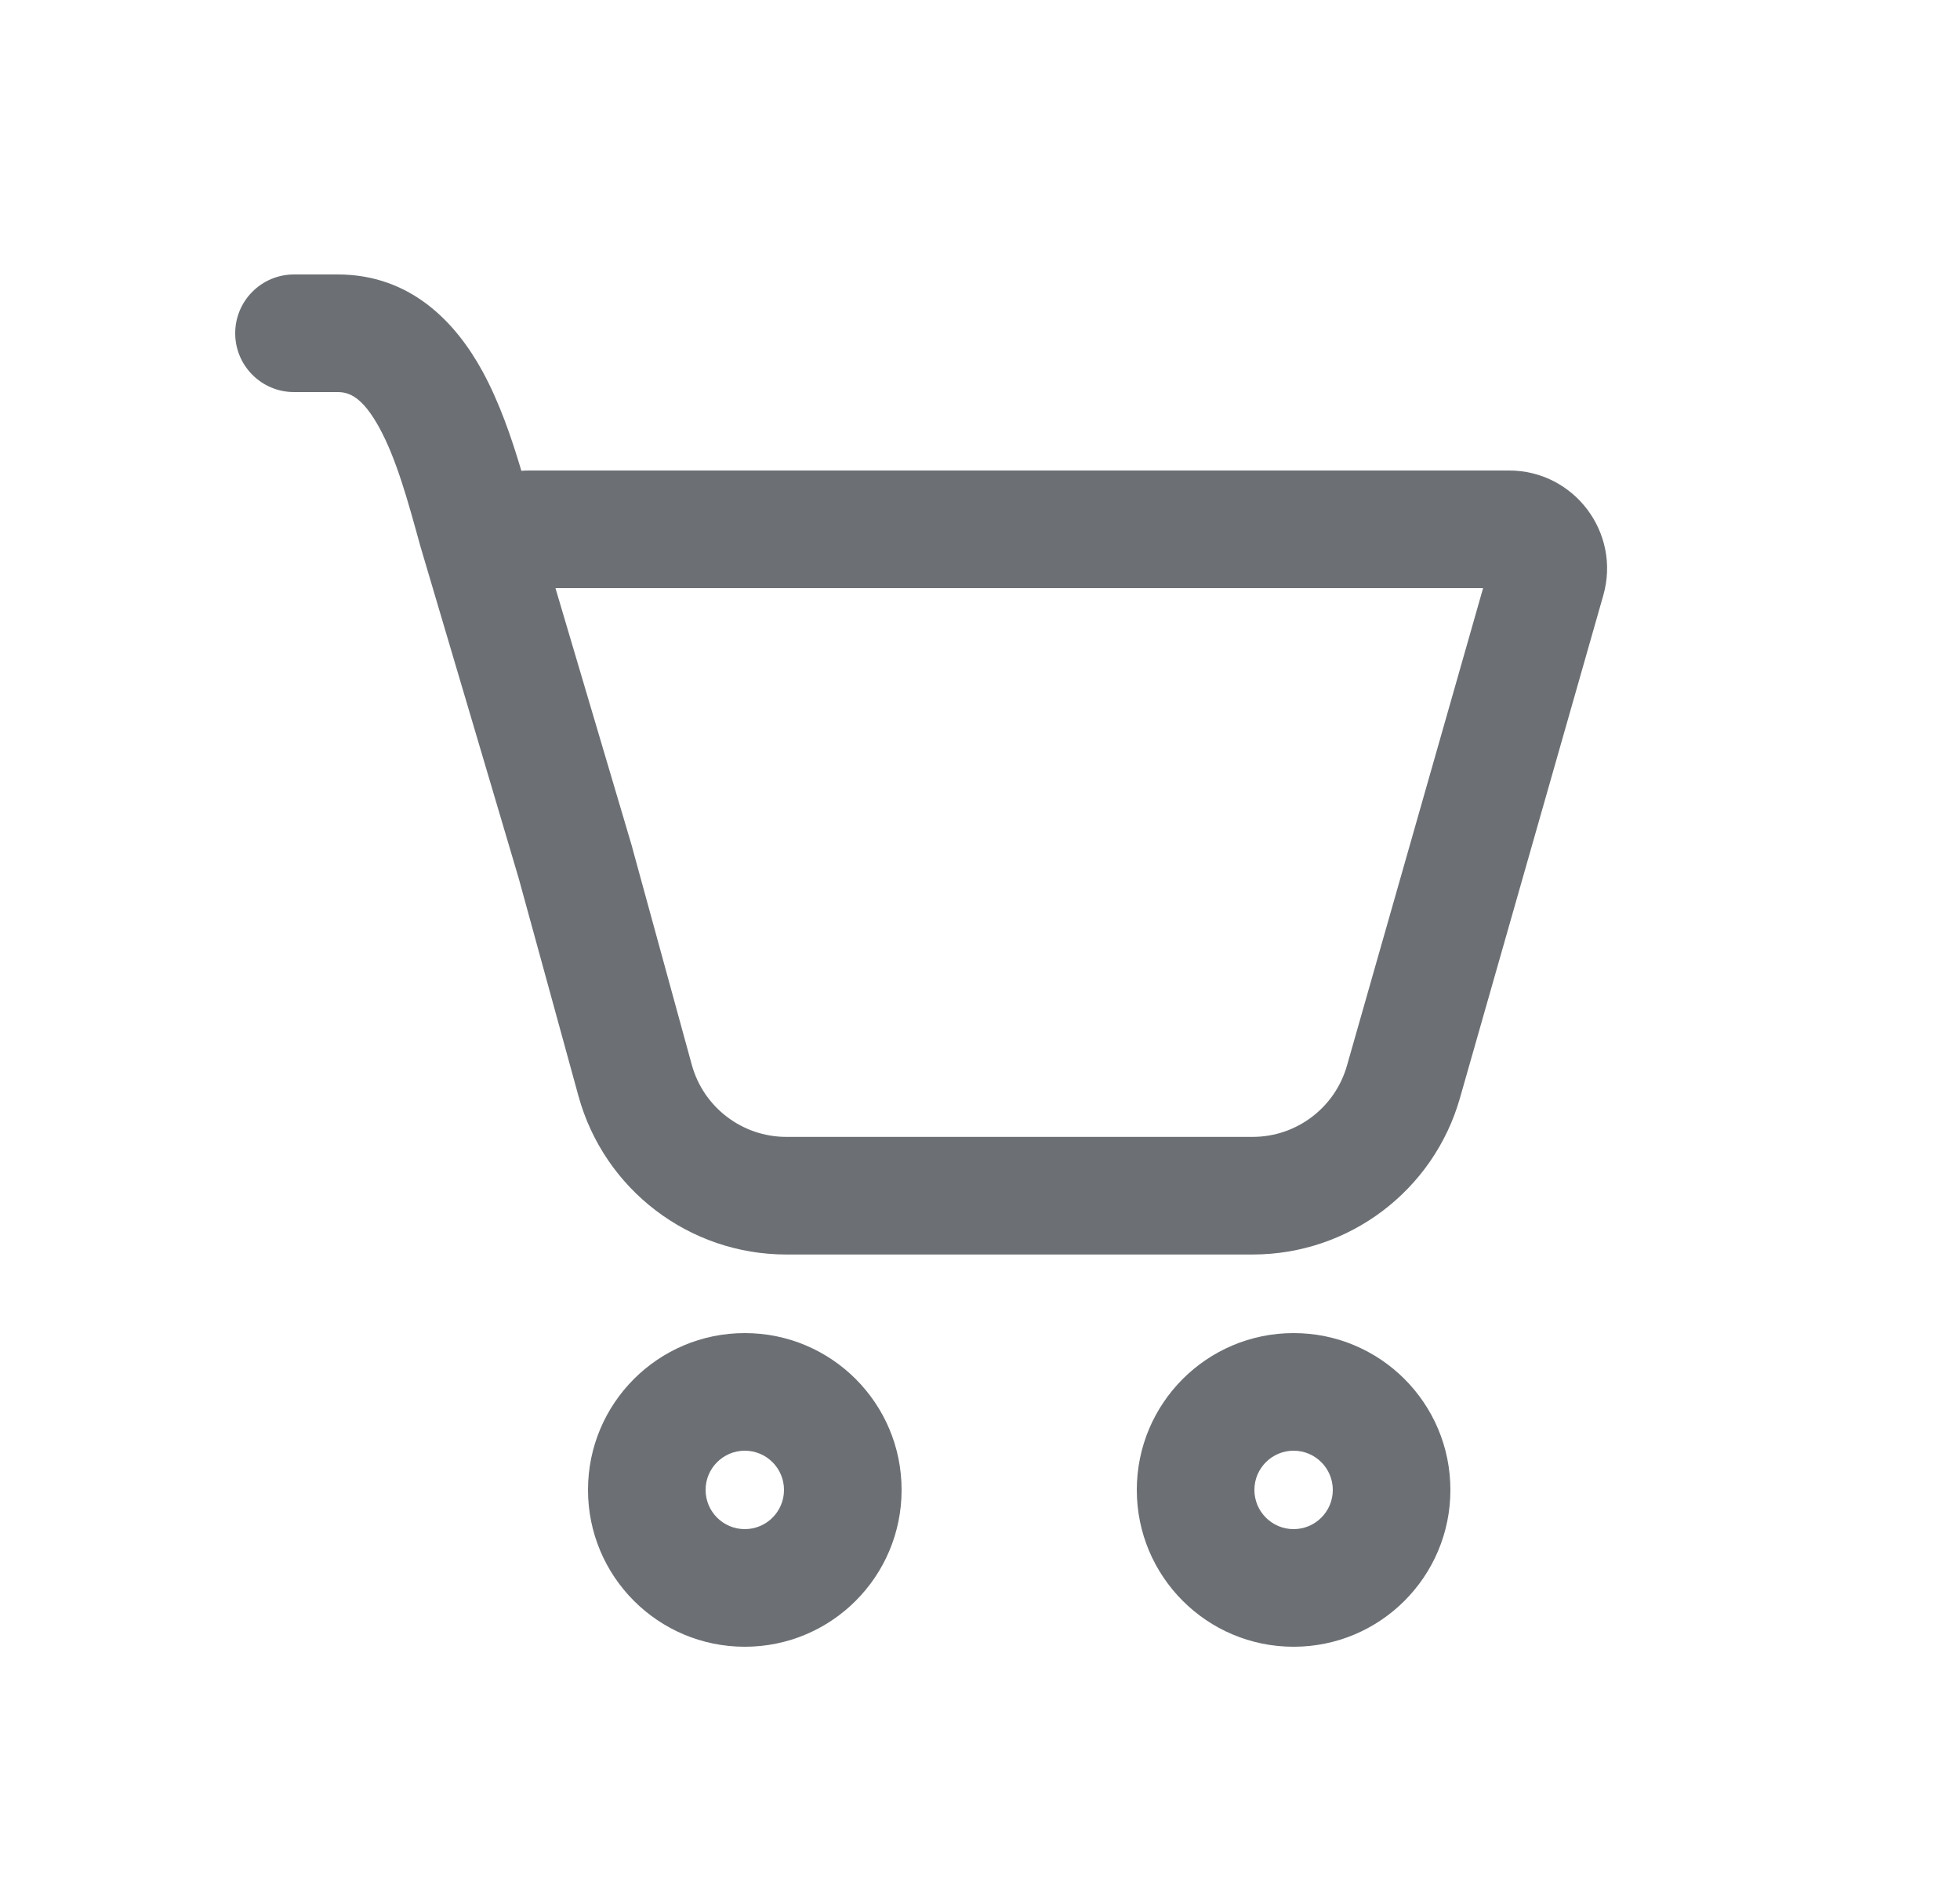 <svg width="25" height="24" viewBox="0 0 25 24" fill="none" xmlns="http://www.w3.org/2000/svg">
<path d="M3 4.25C3 3.836 3.336 3.5 3.75 3.5H4.308C5.259 3.5 5.828 4.139 6.153 4.733C6.37 5.129 6.527 5.588 6.65 6.004C6.683 6.001 6.717 6 6.751 6H19.248C20.078 6 20.678 6.794 20.45 7.593L18.622 14.002C18.286 15.183 17.206 15.998 15.978 15.998H10.03C8.791 15.998 7.706 15.17 7.378 13.976L6.617 11.204L5.359 6.956L5.357 6.948C5.201 6.381 5.055 5.85 4.838 5.454C4.627 5.069 4.459 5 4.308 5H3.75C3.336 5 3 4.664 3 4.25ZM8.073 10.84L8.824 13.579C8.973 14.121 9.467 14.498 10.03 14.498H15.978C16.536 14.498 17.027 14.127 17.18 13.591L18.917 7.5H7.085L8.059 10.787C8.064 10.805 8.069 10.822 8.073 10.84ZM11.5 19C11.5 20.105 10.605 21 9.5 21C8.395 21 7.5 20.105 7.5 19C7.5 17.895 8.395 17 9.5 17C10.605 17 11.5 17.895 11.5 19ZM10 19C10 18.724 9.776 18.5 9.5 18.5C9.224 18.5 9 18.724 9 19C9 19.276 9.224 19.5 9.5 19.5C9.776 19.5 10 19.276 10 19ZM18.5 19C18.5 20.105 17.605 21 16.5 21C15.395 21 14.5 20.105 14.5 19C14.5 17.895 15.395 17 16.5 17C17.605 17 18.5 17.895 18.5 19ZM17 19C17 18.724 16.776 18.5 16.5 18.5C16.224 18.5 16 18.724 16 19C16 19.276 16.224 19.5 16.5 19.5C16.776 19.5 17 19.276 17 19Z" fill="#6C7074"/>
</svg>
